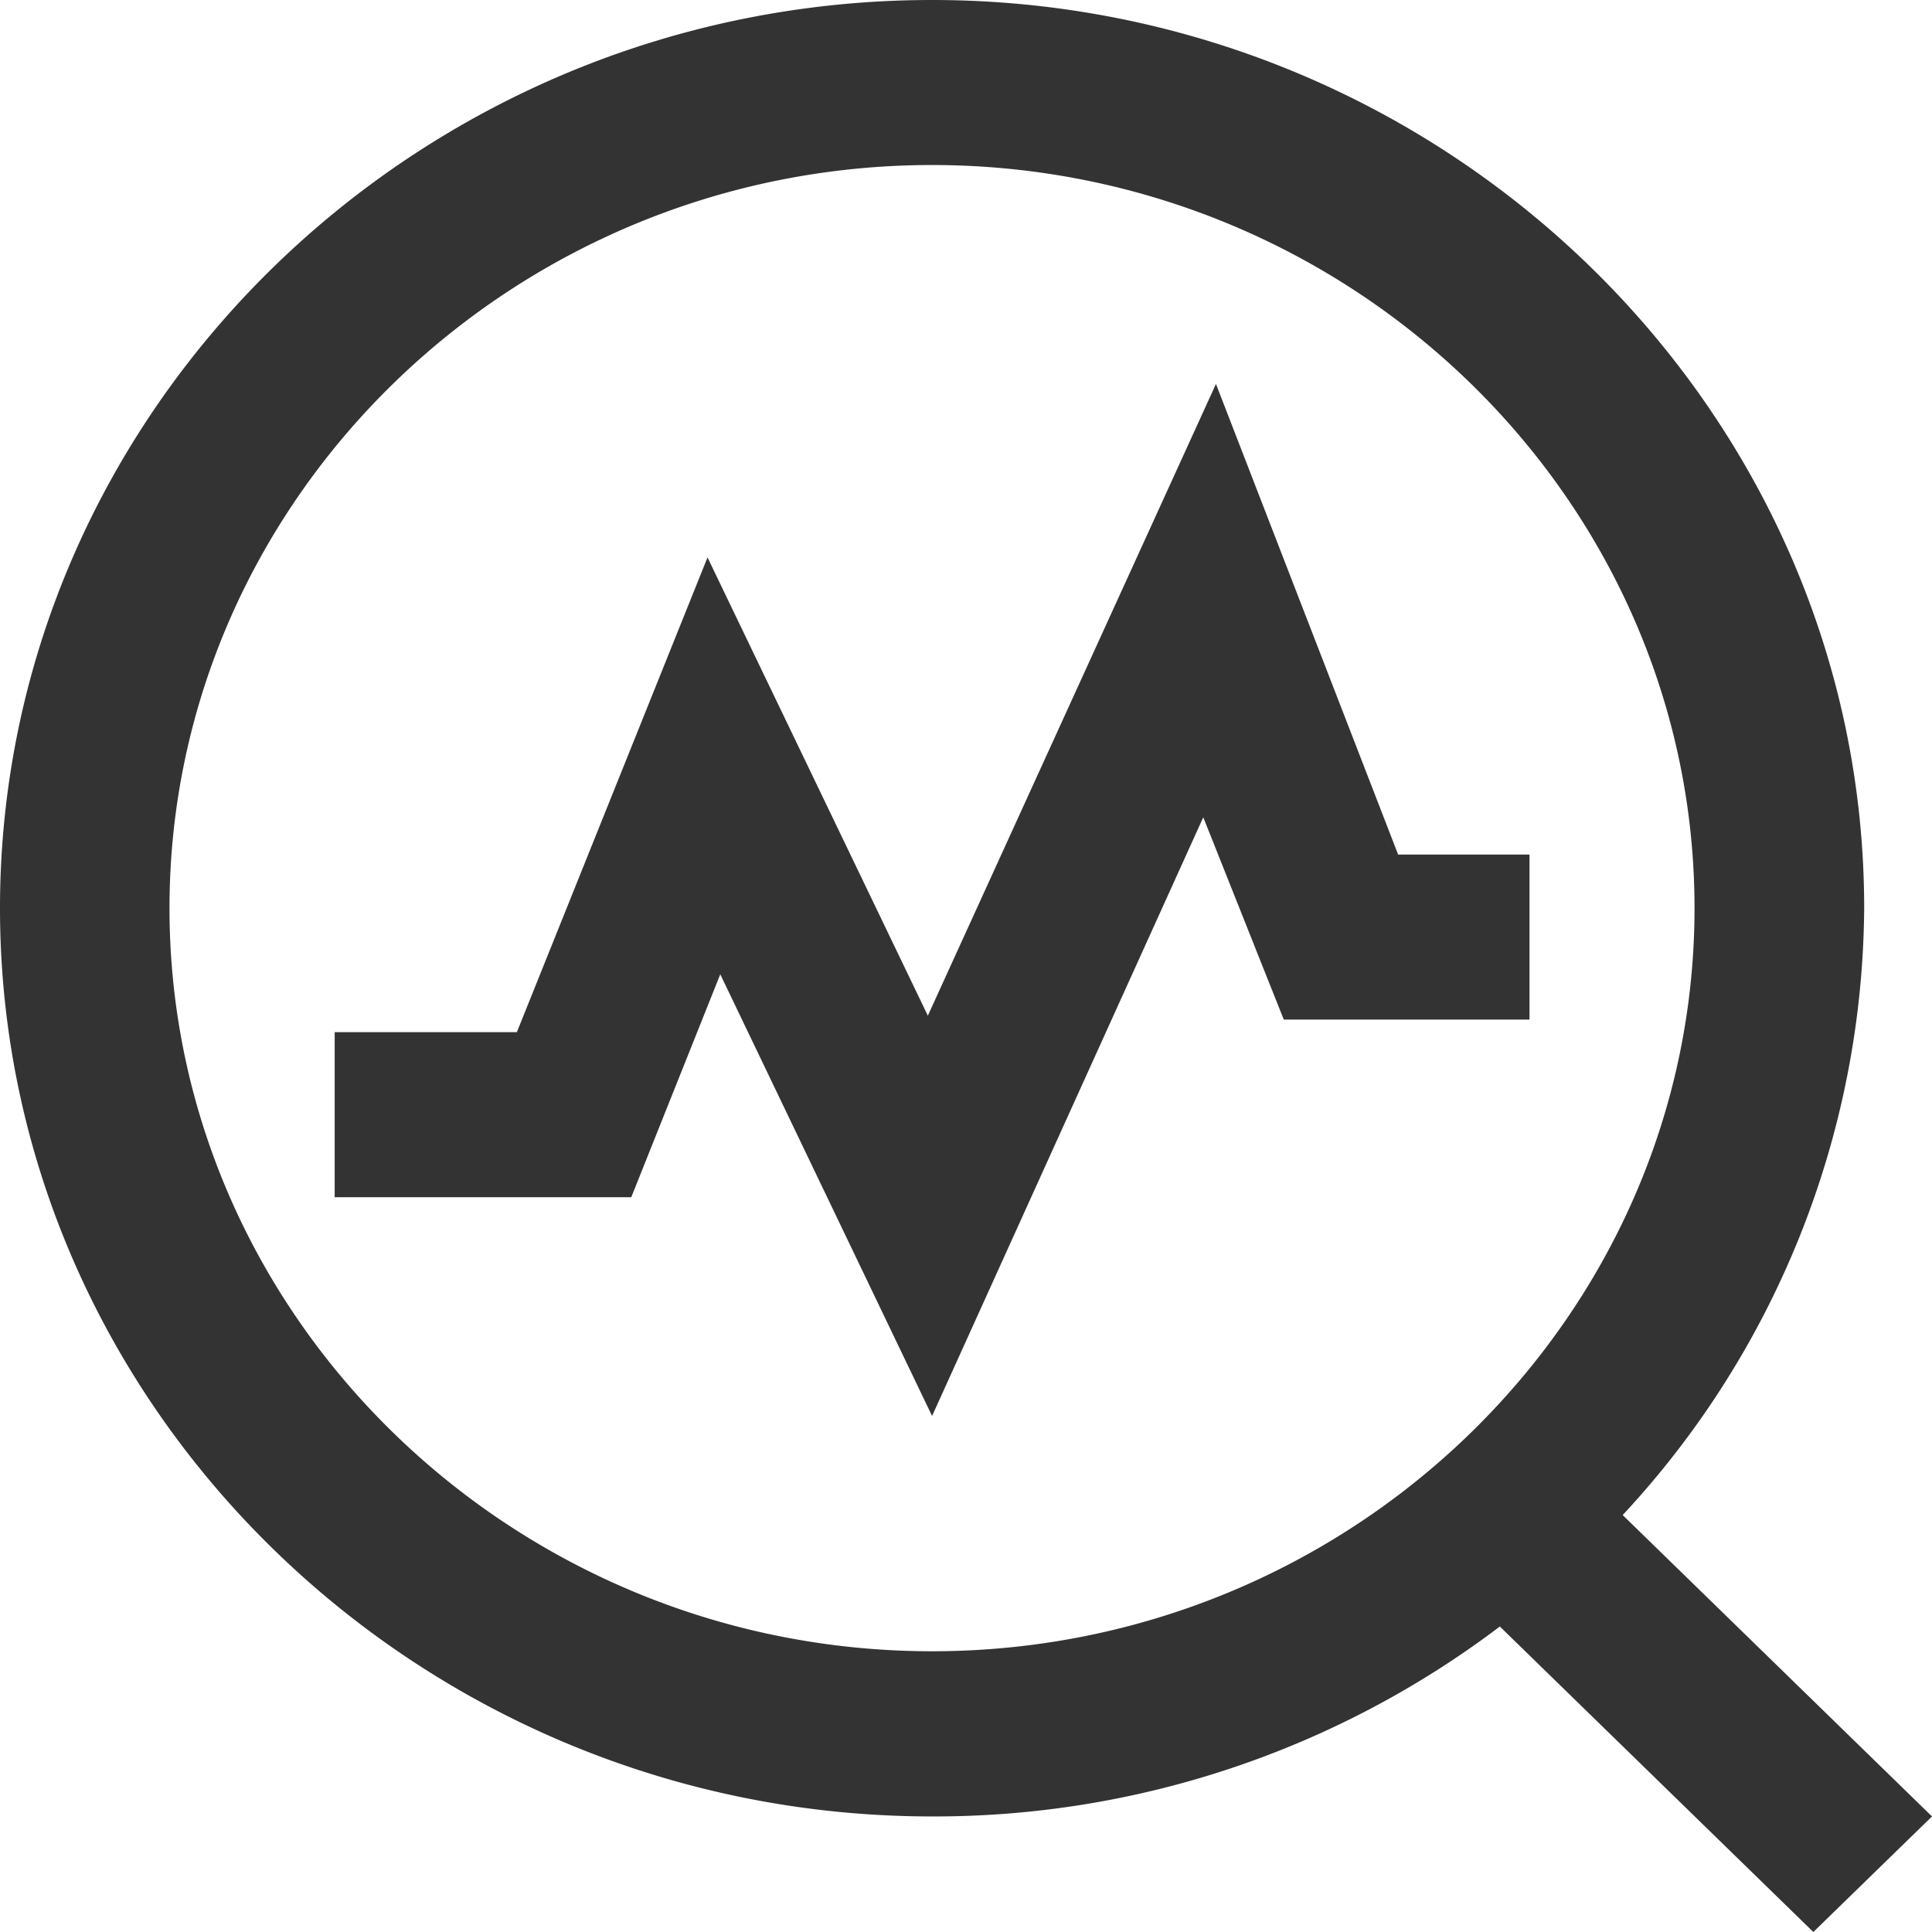 <svg id="检测" xmlns="http://www.w3.org/2000/svg" width="48" height="48" viewBox="0 0 48 48">
  <path id="联合_1" data-name="联合 1" d="M37.263,40.41a23.259,23.259,0,0,1-14.105,4.719C10.421,45.129,0,34.975,0,22.564S10.421,0,23.157,0,46.315,10.154,46.315,22.564a22.335,22.335,0,0,1-6,15.077L48,45.129,45.052,48ZM4.211,22.564c0,10.153,8.525,18.461,18.946,18.461S42.1,32.718,42.1,22.564,33.578,4.1,23.157,4.1,4.211,12.411,4.211,22.564ZM48,45.129ZM17.895,24.206l-2.211,5.538H8.315v-4.1h4.526l4.737-11.795,5.474,11.385L30.21,9.539l4.526,11.692H38v4.1H31.895l-2-5.026L23.157,35.18Z" fill="#333"/>
</svg>
